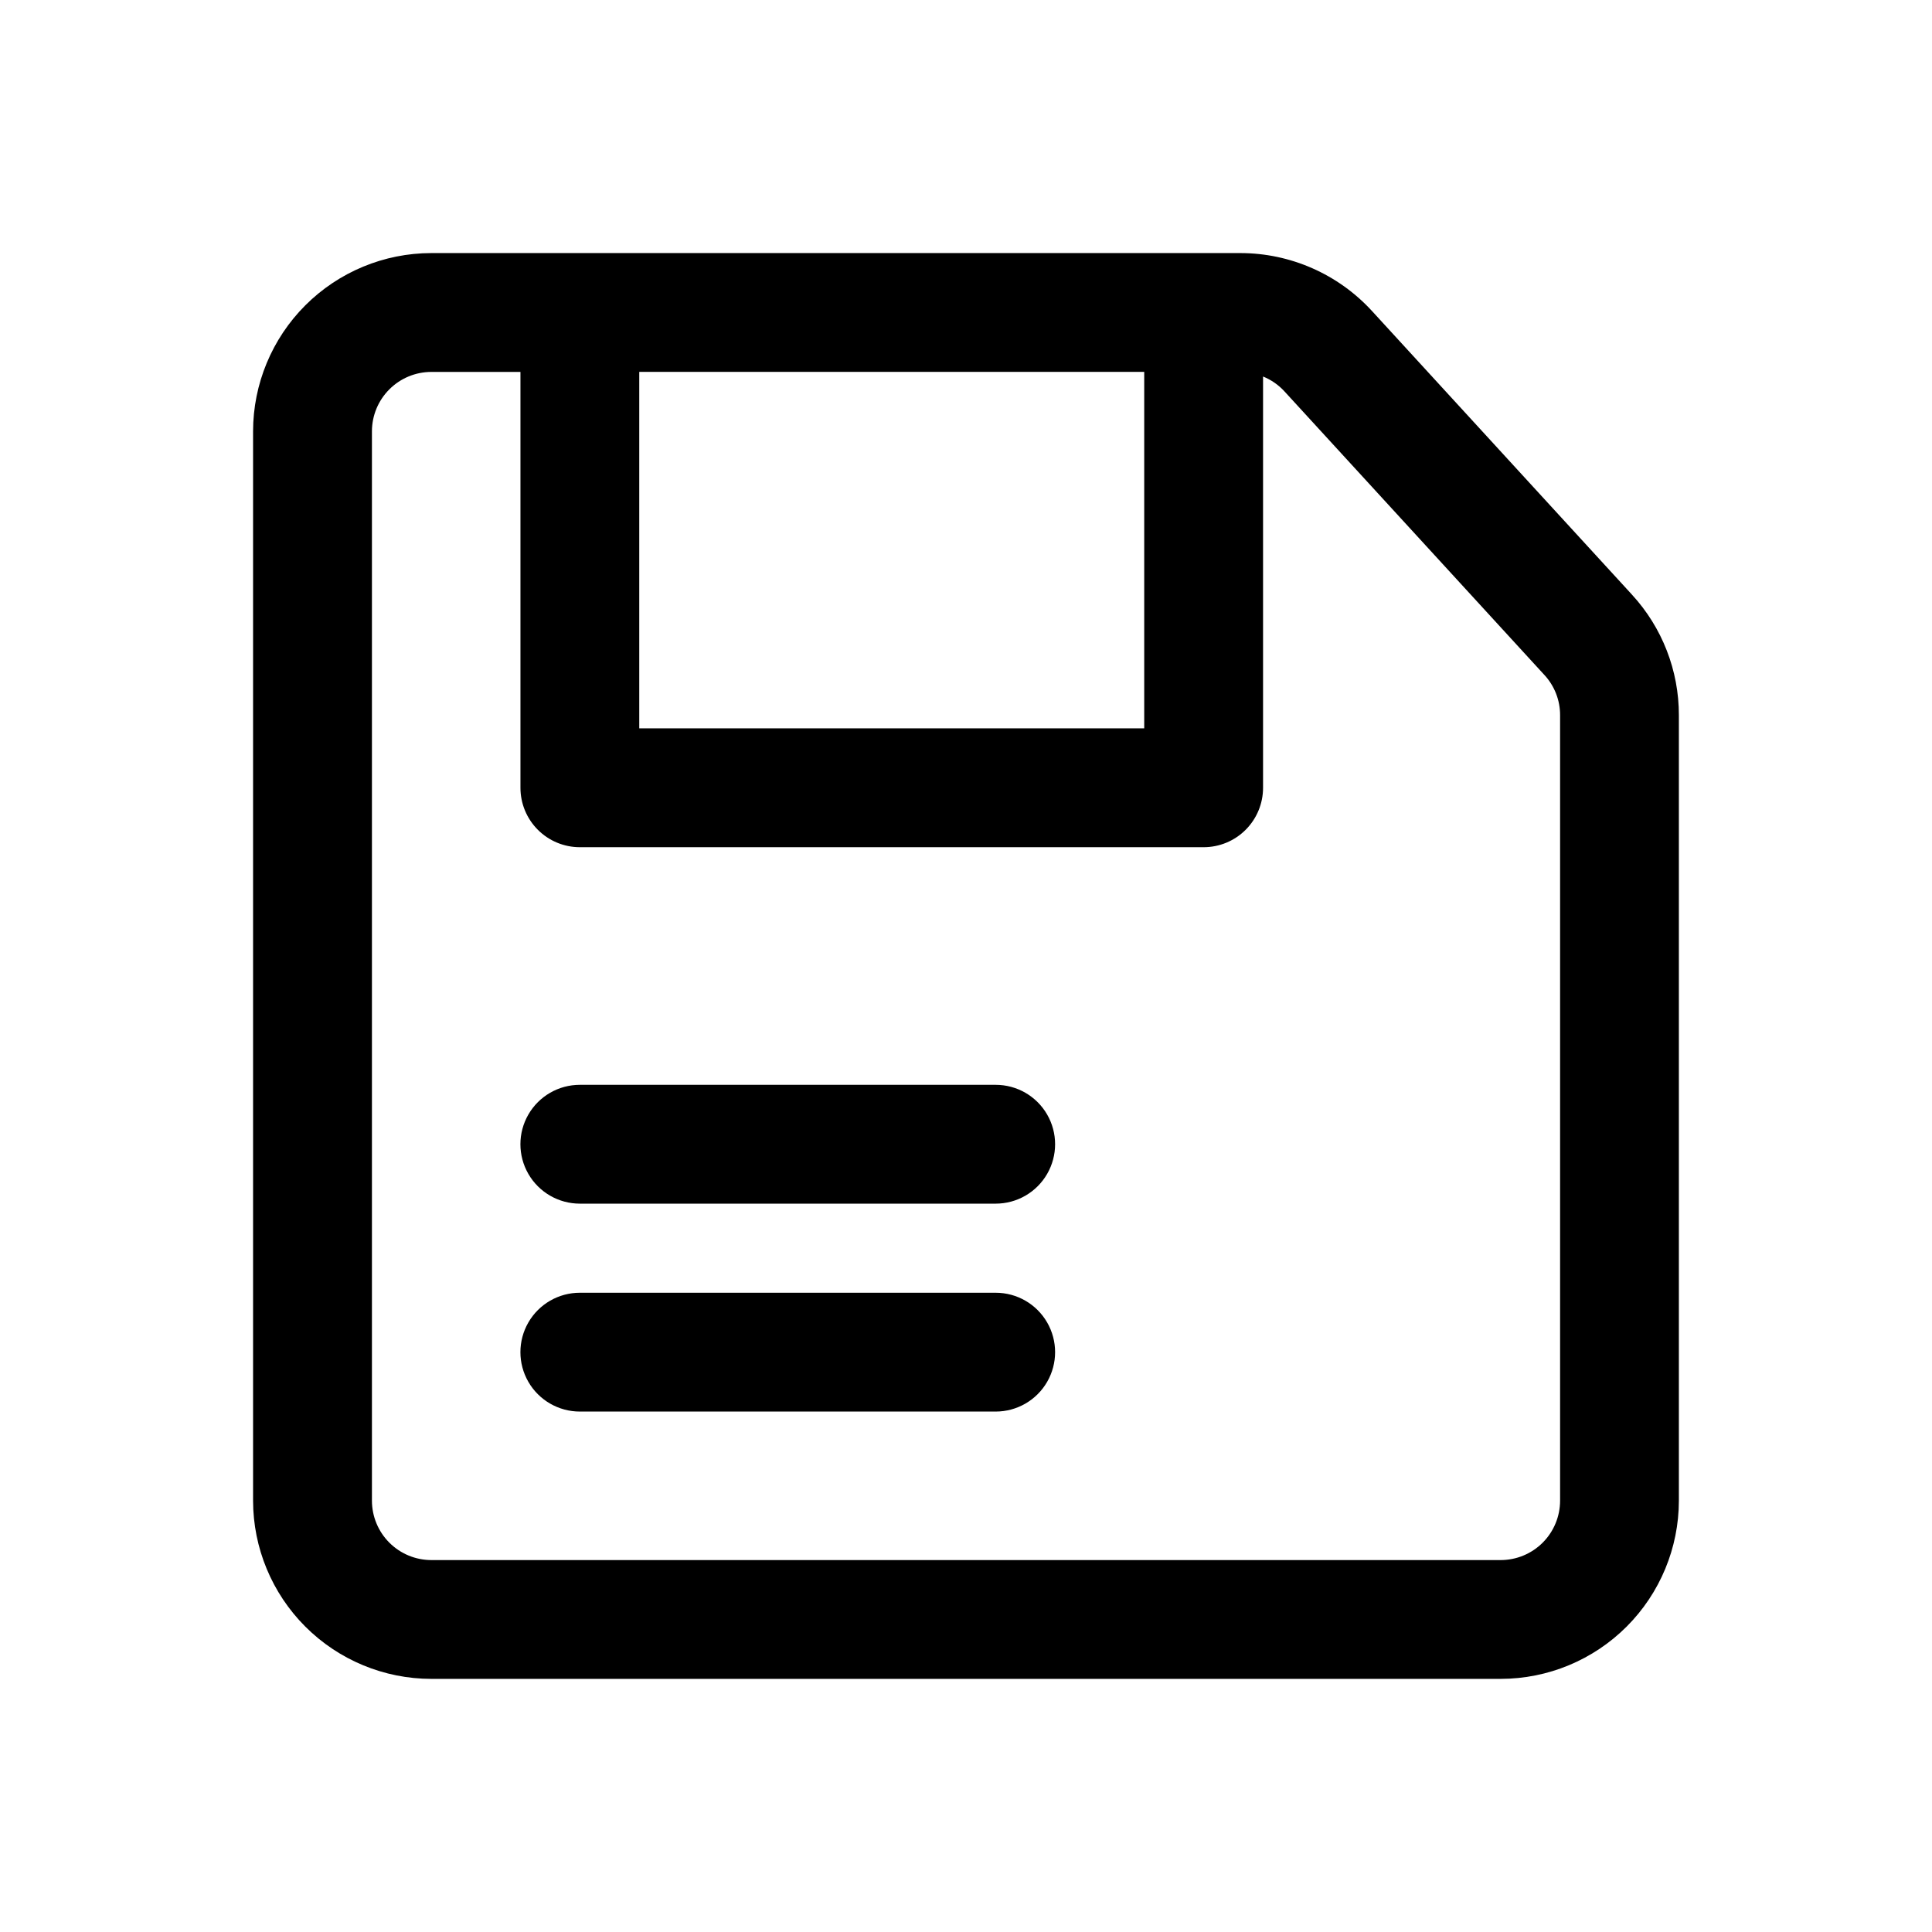 <?xml version="1.0" encoding="UTF-8"?>
<!-- Uploaded to: ICON Repo, www.svgrepo.com, Generator: ICON Repo Mixer Tools -->
<svg fill="#000000" width="800px" height="800px" version="1.1" viewBox="144 144 512 512" xmlns="http://www.w3.org/2000/svg">
 <g>
  <path d="m576.51 301.61-68.957-75.23c-8.957-9.746-21.582-15.297-34.816-15.312h-214.44c-12.52 0.012-24.527 4.992-33.383 13.848s-13.836 20.863-13.848 33.383v283.39c0.012 12.523 4.992 24.527 13.848 33.383s20.863 13.836 33.383 13.848h283.39c12.523-0.012 24.527-4.992 33.383-13.848s13.836-20.859 13.848-33.383v-208.17c0.012-11.816-4.418-23.207-12.414-31.91zm-129.28-59.055v94.465h-133.82v-94.465zm110.21 299.14c-0.004 4.172-1.664 8.176-4.613 11.129-2.953 2.949-6.957 4.609-11.129 4.613h-283.39c-4.172-0.004-8.176-1.664-11.125-4.613-2.953-2.953-4.613-6.957-4.617-11.129v-283.39c0.004-4.172 1.664-8.176 4.617-11.125 2.949-2.953 6.953-4.613 11.125-4.617h23.617v110.21c0 4.176 1.66 8.18 4.613 11.133 2.949 2.953 6.957 4.613 11.133 4.613h165.31c4.172 0 8.18-1.66 11.129-4.613 2.953-2.953 4.613-6.957 4.613-11.133v-108.99c2.137 0.867 4.059 2.191 5.625 3.887l68.957 75.23h0.004c2.664 2.898 4.141 6.691 4.133 10.629z"/>
  <path d="m407.87 431.49h-110.21c-5.625 0-10.824 3-13.637 7.871s-2.812 10.871 0 15.742c2.812 4.871 8.012 7.875 13.637 7.875h110.21c5.625 0 10.82-3.004 13.633-7.875 2.812-4.871 2.812-10.871 0-15.742s-8.008-7.871-13.633-7.871z"/>
  <path d="m407.87 486.59h-110.21c-5.625 0-10.824 3-13.637 7.871-2.812 4.875-2.812 10.875 0 15.746 2.812 4.871 8.012 7.871 13.637 7.871h110.21c5.625 0 10.82-3 13.633-7.871 2.812-4.871 2.812-10.871 0-15.746-2.812-4.871-8.008-7.871-13.633-7.871z"/>
 </g>
</svg>